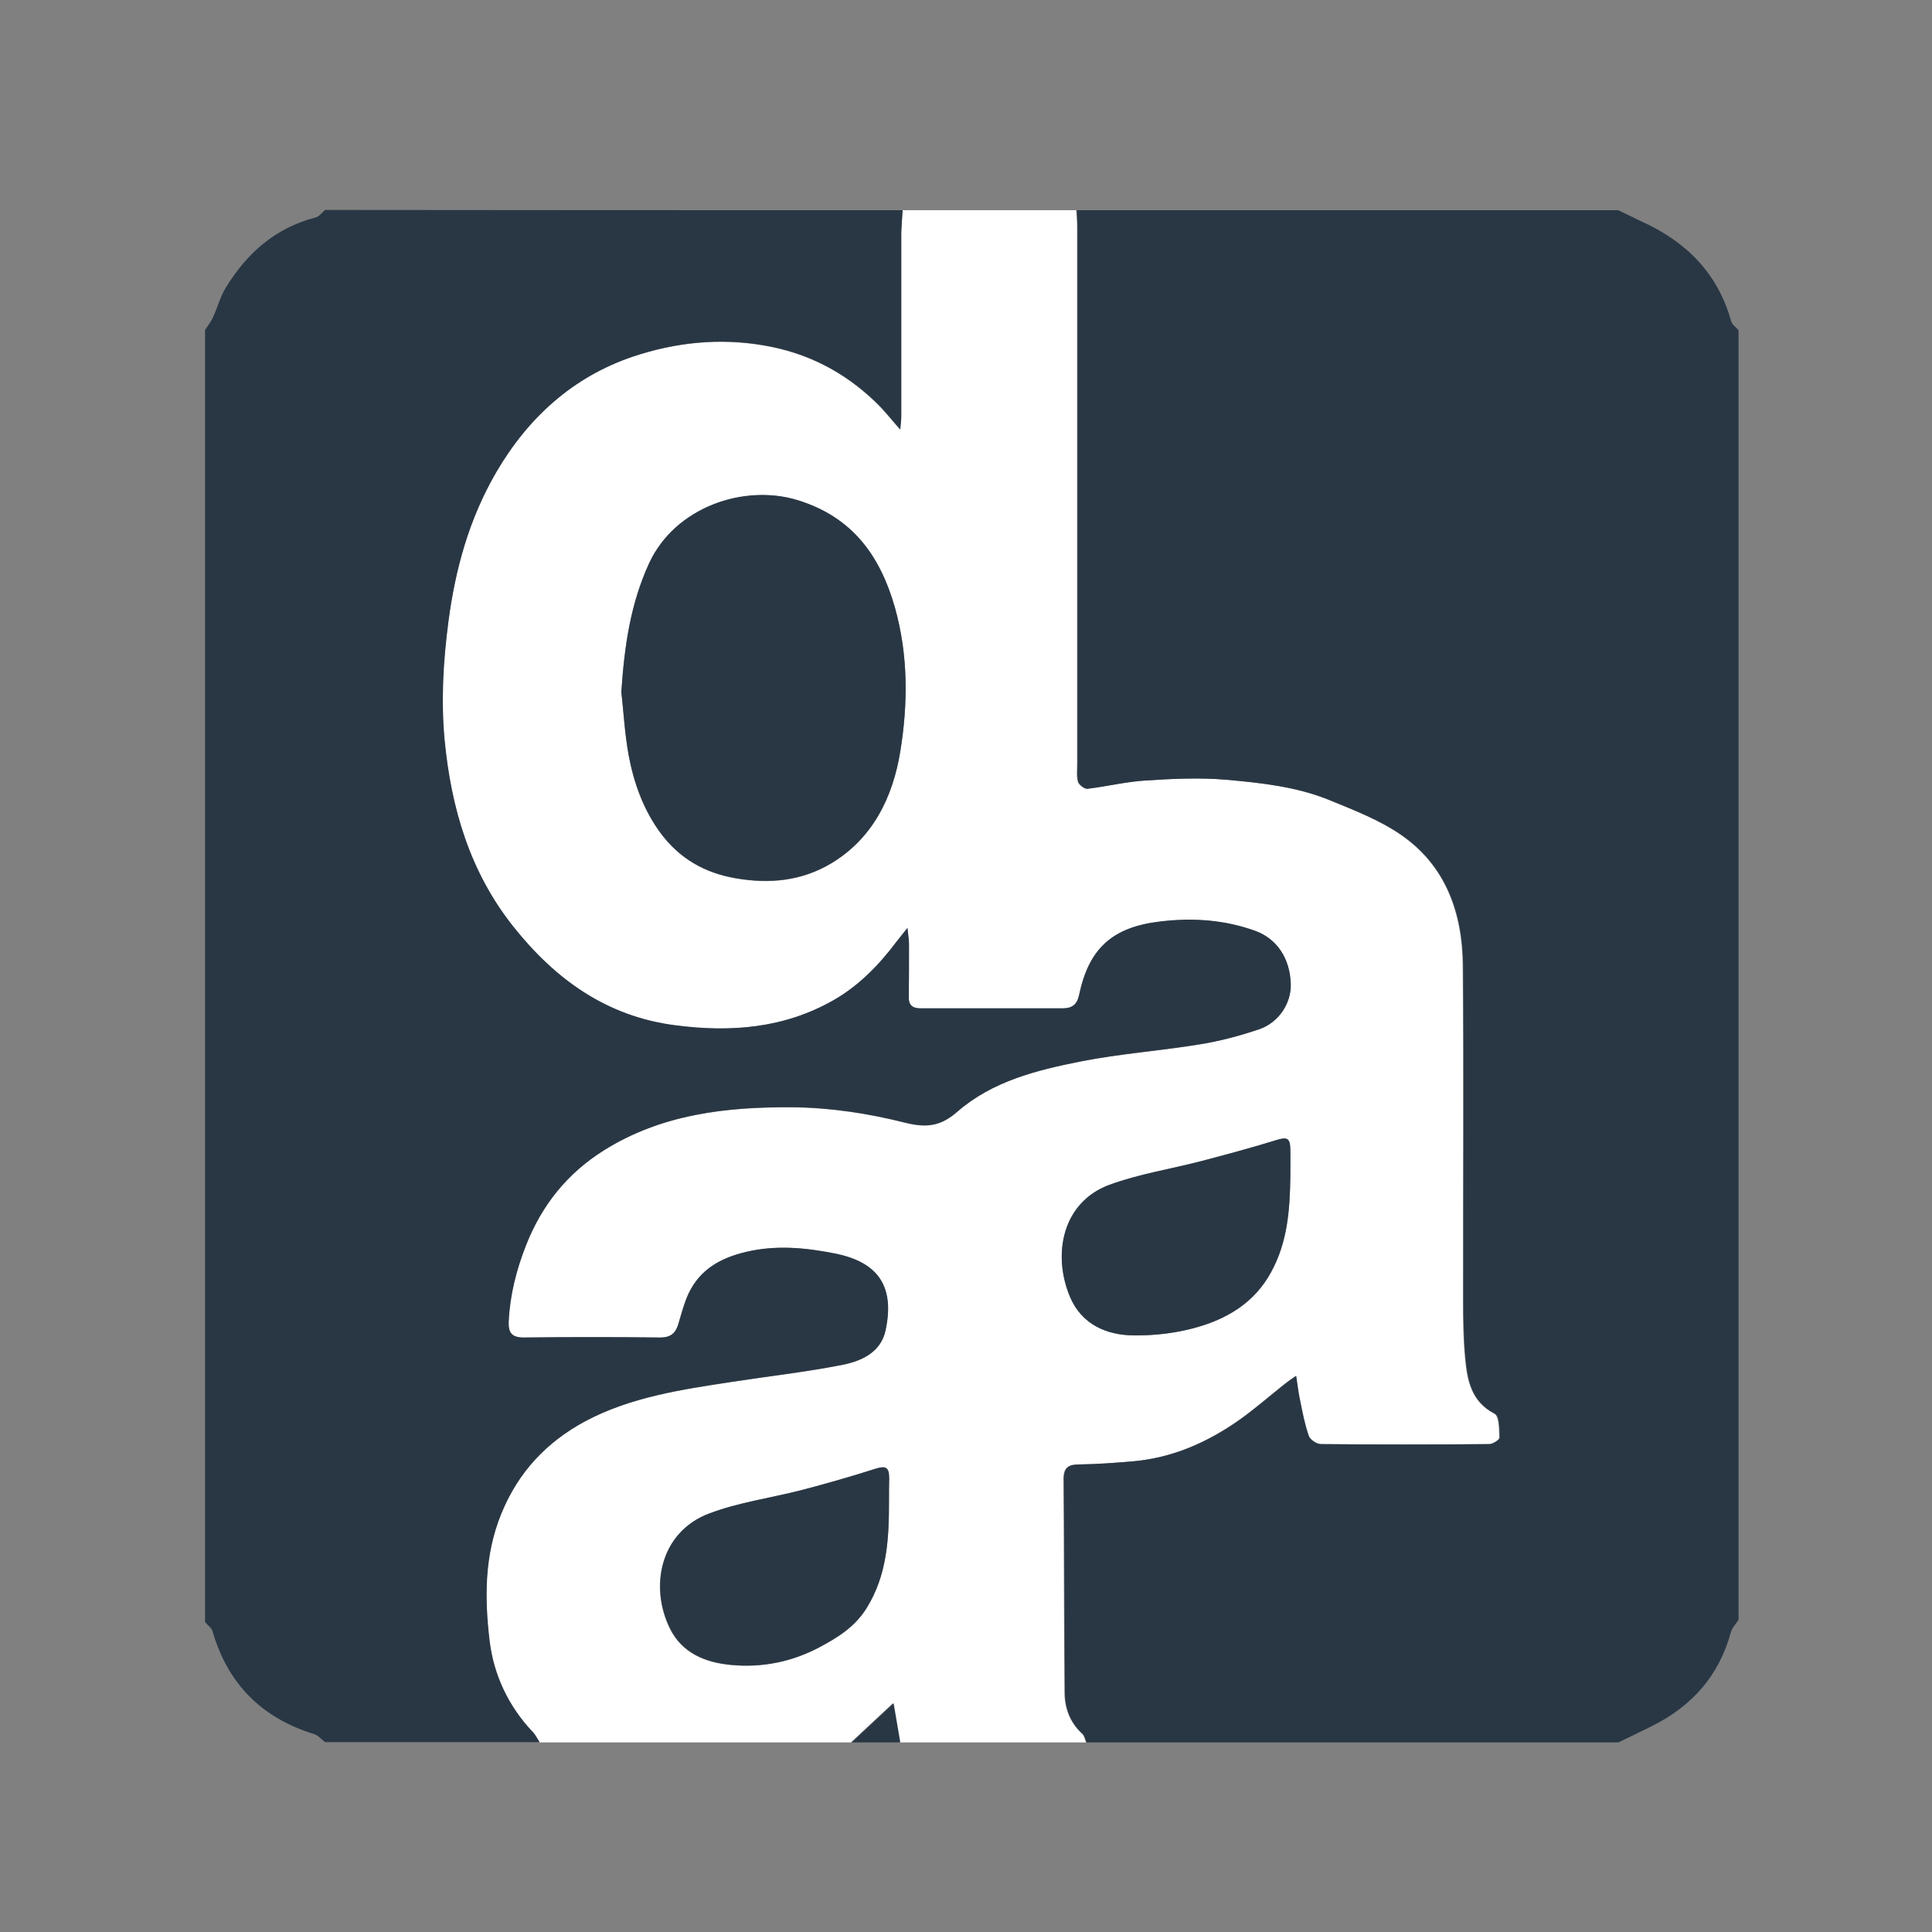 <?xml version="1.0" encoding="utf-8"?>
<!-- Generator: Adobe Illustrator 24.1.2, SVG Export Plug-In . SVG Version: 6.00 Build 0)  -->
<svg version="1.1" id="Layer_1" xmlns="http://www.w3.org/2000/svg" xmlns:xlink="http://www.w3.org/1999/xlink" x="0px" y="0px"
	 viewBox="0 0 75 75" style="enable-background:new 0 0 75 75;" xml:space="preserve">
<rect x="0" y="0" width="75" height="75" fill="#808080" stroke="none"/>
<style type="text/css">
	.st0{fill:#FFFFFF;}
	.st1{fill:#293745;}
</style>
<g id="PKnFbt_1_">
	<g>
		<g>
			<path class="st0" d="M35.04,8.16c2.25,0,4.49,0,6.74,0c0.01,0.21,0.03,0.43,0.03,0.64c0,6.95,0,13.91,0,20.86
				c0,0.23-0.03,0.47,0.03,0.69c0.04,0.12,0.24,0.28,0.36,0.27c0.75-0.09,1.49-0.28,2.24-0.32c1.05-0.07,2.12-0.12,3.16-0.03
				c1.35,0.12,2.73,0.27,4,0.79c0.95,0.39,1.94,0.77,2.78,1.35c1.74,1.2,2.38,3.03,2.4,5.06c0.04,4.34,0.01,8.69,0.01,13.03
				c0,0.74,0.01,1.49,0.08,2.22c0.08,0.86,0.23,1.69,1.14,2.16c0.18,0.09,0.18,0.61,0.19,0.93c0,0.08-0.26,0.25-0.4,0.25
				c-2.18,0.02-4.36,0.02-6.54,0c-0.16,0-0.42-0.17-0.47-0.32c-0.16-0.43-0.24-0.89-0.33-1.34c-0.06-0.3-0.1-0.6-0.16-0.99
				c-0.2,0.14-0.32,0.22-0.43,0.31c-0.58,0.46-1.14,0.95-1.74,1.38c-1.26,0.89-2.63,1.5-4.18,1.63c-0.69,0.06-1.38,0.11-2.07,0.12
				c-0.41,0-0.6,0.12-0.6,0.56c0.02,2.76,0.02,5.52,0.04,8.27c0,0.63,0.21,1.19,0.69,1.63c0.08,0.07,0.1,0.22,0.15,0.33
				c-2.41,0-4.82,0-7.24,0c-0.08-0.47-0.16-0.94-0.26-1.52c-0.61,0.57-1.12,1.04-1.63,1.52c-4.03,0-8.06,0-12.09,0
				c-0.09-0.13-0.16-0.29-0.27-0.4c-0.95-0.99-1.51-2.2-1.67-3.52c-0.2-1.67-0.21-3.34,0.46-4.97c0.66-1.61,1.77-2.77,3.25-3.57
				c1.77-0.95,3.74-1.23,5.69-1.53c1.43-0.22,2.87-0.38,4.29-0.66c0.74-0.15,1.5-0.48,1.68-1.34c0.38-1.77-0.36-2.65-1.96-2.98
				c-1.12-0.23-2.26-0.34-3.43-0.07c-1.02,0.24-1.81,0.68-2.26,1.63c-0.17,0.37-0.28,0.77-0.39,1.17c-0.11,0.36-0.29,0.54-0.71,0.53
				c-1.77-0.02-3.54-0.02-5.3,0c-0.47,0-0.6-0.19-0.58-0.63c0.05-1.03,0.3-2.01,0.68-2.97c0.62-1.55,1.6-2.78,3.02-3.67
				c2.24-1.41,4.77-1.69,7.31-1.67c1.47,0.01,2.96,0.24,4.39,0.6c0.84,0.21,1.38,0.12,2.02-0.43c1.36-1.19,3.08-1.61,4.79-1.95
				c1.52-0.3,3.07-0.41,4.6-0.66c0.79-0.13,1.57-0.34,2.33-0.59c0.77-0.26,1.24-1.02,1.22-1.75c-0.03-1.01-0.56-1.77-1.39-2.07
				c-1.2-0.43-2.43-0.51-3.68-0.36c-1.87,0.23-2.77,1.05-3.15,2.87c-0.08,0.36-0.28,0.5-0.62,0.5c-1.85,0-3.7,0-5.55,0
				c-0.31,0-0.45-0.14-0.44-0.45c0.01-0.68,0.01-1.35,0.01-2.03c0-0.16-0.03-0.33-0.06-0.64c-0.21,0.26-0.32,0.4-0.43,0.54
				c-0.68,0.9-1.47,1.71-2.45,2.27c-1.92,1.09-3.99,1.25-6.13,0.97c-2.67-0.34-4.67-1.79-6.29-3.83c-1.68-2.12-2.41-4.61-2.67-7.26
				c-0.15-1.54-0.05-3.06,0.15-4.59c0.27-2.05,0.81-3.99,1.85-5.78c1.24-2.13,2.98-3.71,5.31-4.5c1.64-0.55,3.35-0.74,5.12-0.43
				c1.67,0.29,3.08,1.02,4.28,2.17c0.33,0.31,0.61,0.67,0.98,1.09c0.02-0.24,0.04-0.39,0.04-0.54c0-2.38,0-4.76,0-7.14
				C35,8.71,35.02,8.43,35.04,8.16z M24.12,26.87c0.08,0.73,0.13,1.59,0.28,2.43c0.2,1.11,0.58,2.17,1.27,3.08
				c0.72,0.95,1.67,1.51,2.89,1.72c1.33,0.23,2.57,0.1,3.71-0.58c1.62-0.98,2.4-2.58,2.68-4.35c0.3-1.85,0.31-3.73-0.21-5.58
				c-0.57-2.03-1.66-3.52-3.79-4.17c-2.07-0.63-4.74,0.28-5.75,2.45C24.48,23.43,24.24,25.06,24.12,26.87z M50.09,45.71
				c0-0.36,0.01-0.73,0-1.09c-0.01-0.45-0.13-0.49-0.55-0.36c-0.96,0.29-1.92,0.55-2.89,0.81c-1.19,0.31-2.42,0.5-3.57,0.92
				c-1.83,0.67-2.24,2.69-1.54,4.36c0.45,1.06,1.41,1.48,2.47,1.49c0.86,0.01,1.75-0.1,2.57-0.35c1.15-0.34,2.15-0.97,2.76-2.1
				C49.98,48.23,50.07,46.98,50.09,45.71z M34.51,58.29c0-0.3,0-0.59,0-0.89c0-0.44-0.14-0.5-0.55-0.37
				c-0.94,0.3-1.88,0.57-2.84,0.82c-1.21,0.31-2.47,0.48-3.62,0.92c-1.87,0.72-2.3,2.82-1.5,4.45c0.47,0.96,1.38,1.33,2.4,1.42
				c1.19,0.11,2.34-0.13,3.39-0.68c0.71-0.37,1.39-0.79,1.84-1.52C34.44,61.14,34.51,59.73,34.51,58.29z"/>
			<path class="st1" d="M42.18,67.64c-0.05-0.11-0.07-0.26-0.15-0.33c-0.49-0.44-0.69-1-0.69-1.63c-0.02-2.76-0.02-5.52-0.04-8.27
				c0-0.44,0.19-0.56,0.6-0.56c0.69-0.01,1.38-0.06,2.07-0.12c1.55-0.13,2.93-0.74,4.18-1.63c0.6-0.43,1.16-0.92,1.74-1.38
				c0.11-0.09,0.23-0.17,0.43-0.31c0.06,0.39,0.09,0.69,0.16,0.99c0.09,0.45,0.18,0.91,0.33,1.34c0.05,0.15,0.31,0.32,0.47,0.32
				c2.18,0.02,4.36,0.02,6.54,0c0.14,0,0.4-0.17,0.4-0.25c-0.01-0.32,0-0.84-0.19-0.93c-0.91-0.47-1.06-1.3-1.14-2.16
				c-0.07-0.74-0.08-1.48-0.08-2.22c-0.01-4.34,0.02-8.69-0.01-13.03c-0.02-2.03-0.66-3.86-2.4-5.06c-0.84-0.58-1.83-0.96-2.78-1.35
				c-1.27-0.52-2.65-0.67-4-0.79c-1.05-0.09-2.11-0.04-3.16,0.03c-0.75,0.05-1.49,0.23-2.24,0.32c-0.11,0.01-0.32-0.15-0.36-0.27
				c-0.06-0.21-0.03-0.46-0.03-0.69c0-6.95,0-13.91,0-20.86c0-0.21-0.02-0.43-0.03-0.64c7.01,0,14.01,0,21.02,0
				c0.3,0.14,0.59,0.29,0.89,0.43c1.73,0.78,2.97,2,3.49,3.87c0.04,0.14,0.19,0.24,0.29,0.36c0,16.69,0,33.38,0,50.06
				c-0.1,0.16-0.25,0.31-0.3,0.49c-0.46,1.69-1.52,2.87-3.07,3.64c-0.43,0.21-0.86,0.42-1.29,0.63
				C55.92,67.64,49.05,67.64,42.18,67.64z"/>
			<path class="st1" d="M35.04,8.16C35.02,8.43,35,8.71,34.99,8.99c0,2.38,0,4.76,0,7.14c0,0.15-0.02,0.31-0.04,0.54
				c-0.37-0.42-0.65-0.78-0.98-1.09c-1.21-1.15-2.61-1.88-4.28-2.17c-1.76-0.31-3.47-0.12-5.12,0.43c-2.33,0.79-4.07,2.37-5.31,4.5
				c-1.04,1.79-1.58,3.73-1.85,5.78c-0.2,1.53-0.29,3.05-0.15,4.59c0.25,2.65,0.98,5.14,2.67,7.26c1.62,2.04,3.62,3.49,6.29,3.83
				c2.14,0.28,4.22,0.12,6.13-0.97c0.99-0.56,1.77-1.36,2.45-2.27c0.11-0.14,0.22-0.28,0.43-0.54c0.03,0.31,0.06,0.47,0.06,0.64
				c0,0.68,0,1.35-0.01,2.03c-0.01,0.31,0.13,0.45,0.44,0.45c1.85,0,3.7,0,5.55,0c0.34,0,0.54-0.14,0.62-0.5
				c0.38-1.82,1.28-2.65,3.15-2.87c1.25-0.15,2.48-0.07,3.68,0.36c0.84,0.3,1.36,1.06,1.39,2.07c0.02,0.73-0.45,1.48-1.22,1.75
				c-0.76,0.26-1.54,0.47-2.33,0.59c-1.53,0.25-3.08,0.36-4.6,0.66c-1.71,0.34-3.43,0.77-4.79,1.95c-0.64,0.56-1.17,0.64-2.02,0.43
				c-1.43-0.36-2.92-0.59-4.39-0.6c-2.55-0.02-5.07,0.27-7.31,1.67c-1.42,0.89-2.41,2.12-3.02,3.67c-0.38,0.96-0.63,1.94-0.68,2.97
				c-0.02,0.44,0.11,0.63,0.58,0.63c1.77-0.02,3.54-0.02,5.3,0c0.41,0,0.6-0.17,0.71-0.53c0.12-0.39,0.22-0.8,0.39-1.17
				c0.45-0.95,1.24-1.39,2.26-1.63c1.17-0.27,2.31-0.15,3.43,0.07c1.6,0.32,2.34,1.21,1.96,2.98c-0.18,0.86-0.95,1.2-1.68,1.34
				c-1.42,0.28-2.86,0.44-4.29,0.66c-1.95,0.3-3.92,0.59-5.69,1.53c-1.49,0.8-2.59,1.96-3.25,3.57c-0.67,1.63-0.66,3.3-0.46,4.97
				c0.16,1.31,0.73,2.53,1.67,3.52c0.11,0.11,0.18,0.27,0.27,0.4c-2.78,0-5.55,0-8.33,0c-0.14-0.1-0.26-0.26-0.42-0.31
				c-2.04-0.63-3.36-1.95-3.95-4c-0.04-0.13-0.19-0.23-0.29-0.35c0-16.72,0-33.44,0-50.16c0.11-0.17,0.24-0.33,0.32-0.52
				c0.17-0.37,0.27-0.78,0.49-1.13c0.82-1.34,1.93-2.32,3.49-2.72c0.14-0.04,0.24-0.19,0.36-0.29C20.1,8.16,27.57,8.16,35.04,8.16z"
				/>
			<path class="st1" d="M33.06,67.64c0.51-0.47,1.02-0.95,1.63-1.52c0.1,0.58,0.18,1.05,0.26,1.52
				C34.31,67.64,33.68,67.64,33.06,67.64z"/>
			<path class="st1" d="M24.12,26.87c0.12-1.81,0.36-3.44,1.08-5.01c1.01-2.18,3.68-3.08,5.75-2.45c2.13,0.65,3.21,2.15,3.79,4.17
				c0.52,1.85,0.51,3.73,0.21,5.58c-0.29,1.77-1.06,3.38-2.68,4.35c-1.14,0.68-2.38,0.81-3.71,0.58c-1.22-0.21-2.17-0.77-2.89-1.72
				c-0.68-0.91-1.06-1.97-1.27-3.08C24.25,28.46,24.21,27.6,24.12,26.87z"/>
			<path class="st1" d="M50.09,45.71c-0.02,1.27-0.11,2.52-0.75,3.68c-0.61,1.12-1.61,1.75-2.76,2.1c-0.82,0.25-1.72,0.36-2.57,0.35
				c-1.06-0.01-2.02-0.43-2.47-1.49c-0.7-1.66-0.3-3.69,1.54-4.36c1.15-0.42,2.38-0.61,3.57-0.92c0.97-0.25,1.93-0.51,2.89-0.81
				c0.43-0.13,0.54-0.09,0.55,0.36C50.1,44.98,50.09,45.34,50.09,45.71z"/>
			<path class="st1" d="M34.51,58.29c0,1.44-0.07,2.86-0.87,4.14c-0.46,0.73-1.13,1.14-1.84,1.52c-1.06,0.56-2.2,0.79-3.39,0.68
				c-1.01-0.09-1.92-0.45-2.4-1.42c-0.8-1.63-0.37-3.73,1.5-4.45c1.15-0.44,2.42-0.61,3.62-0.92c0.95-0.25,1.9-0.52,2.84-0.82
				c0.41-0.13,0.55-0.08,0.55,0.37C34.51,57.69,34.51,57.99,34.51,58.29z"/>
		</g>
	</g>
</g>
</svg>
